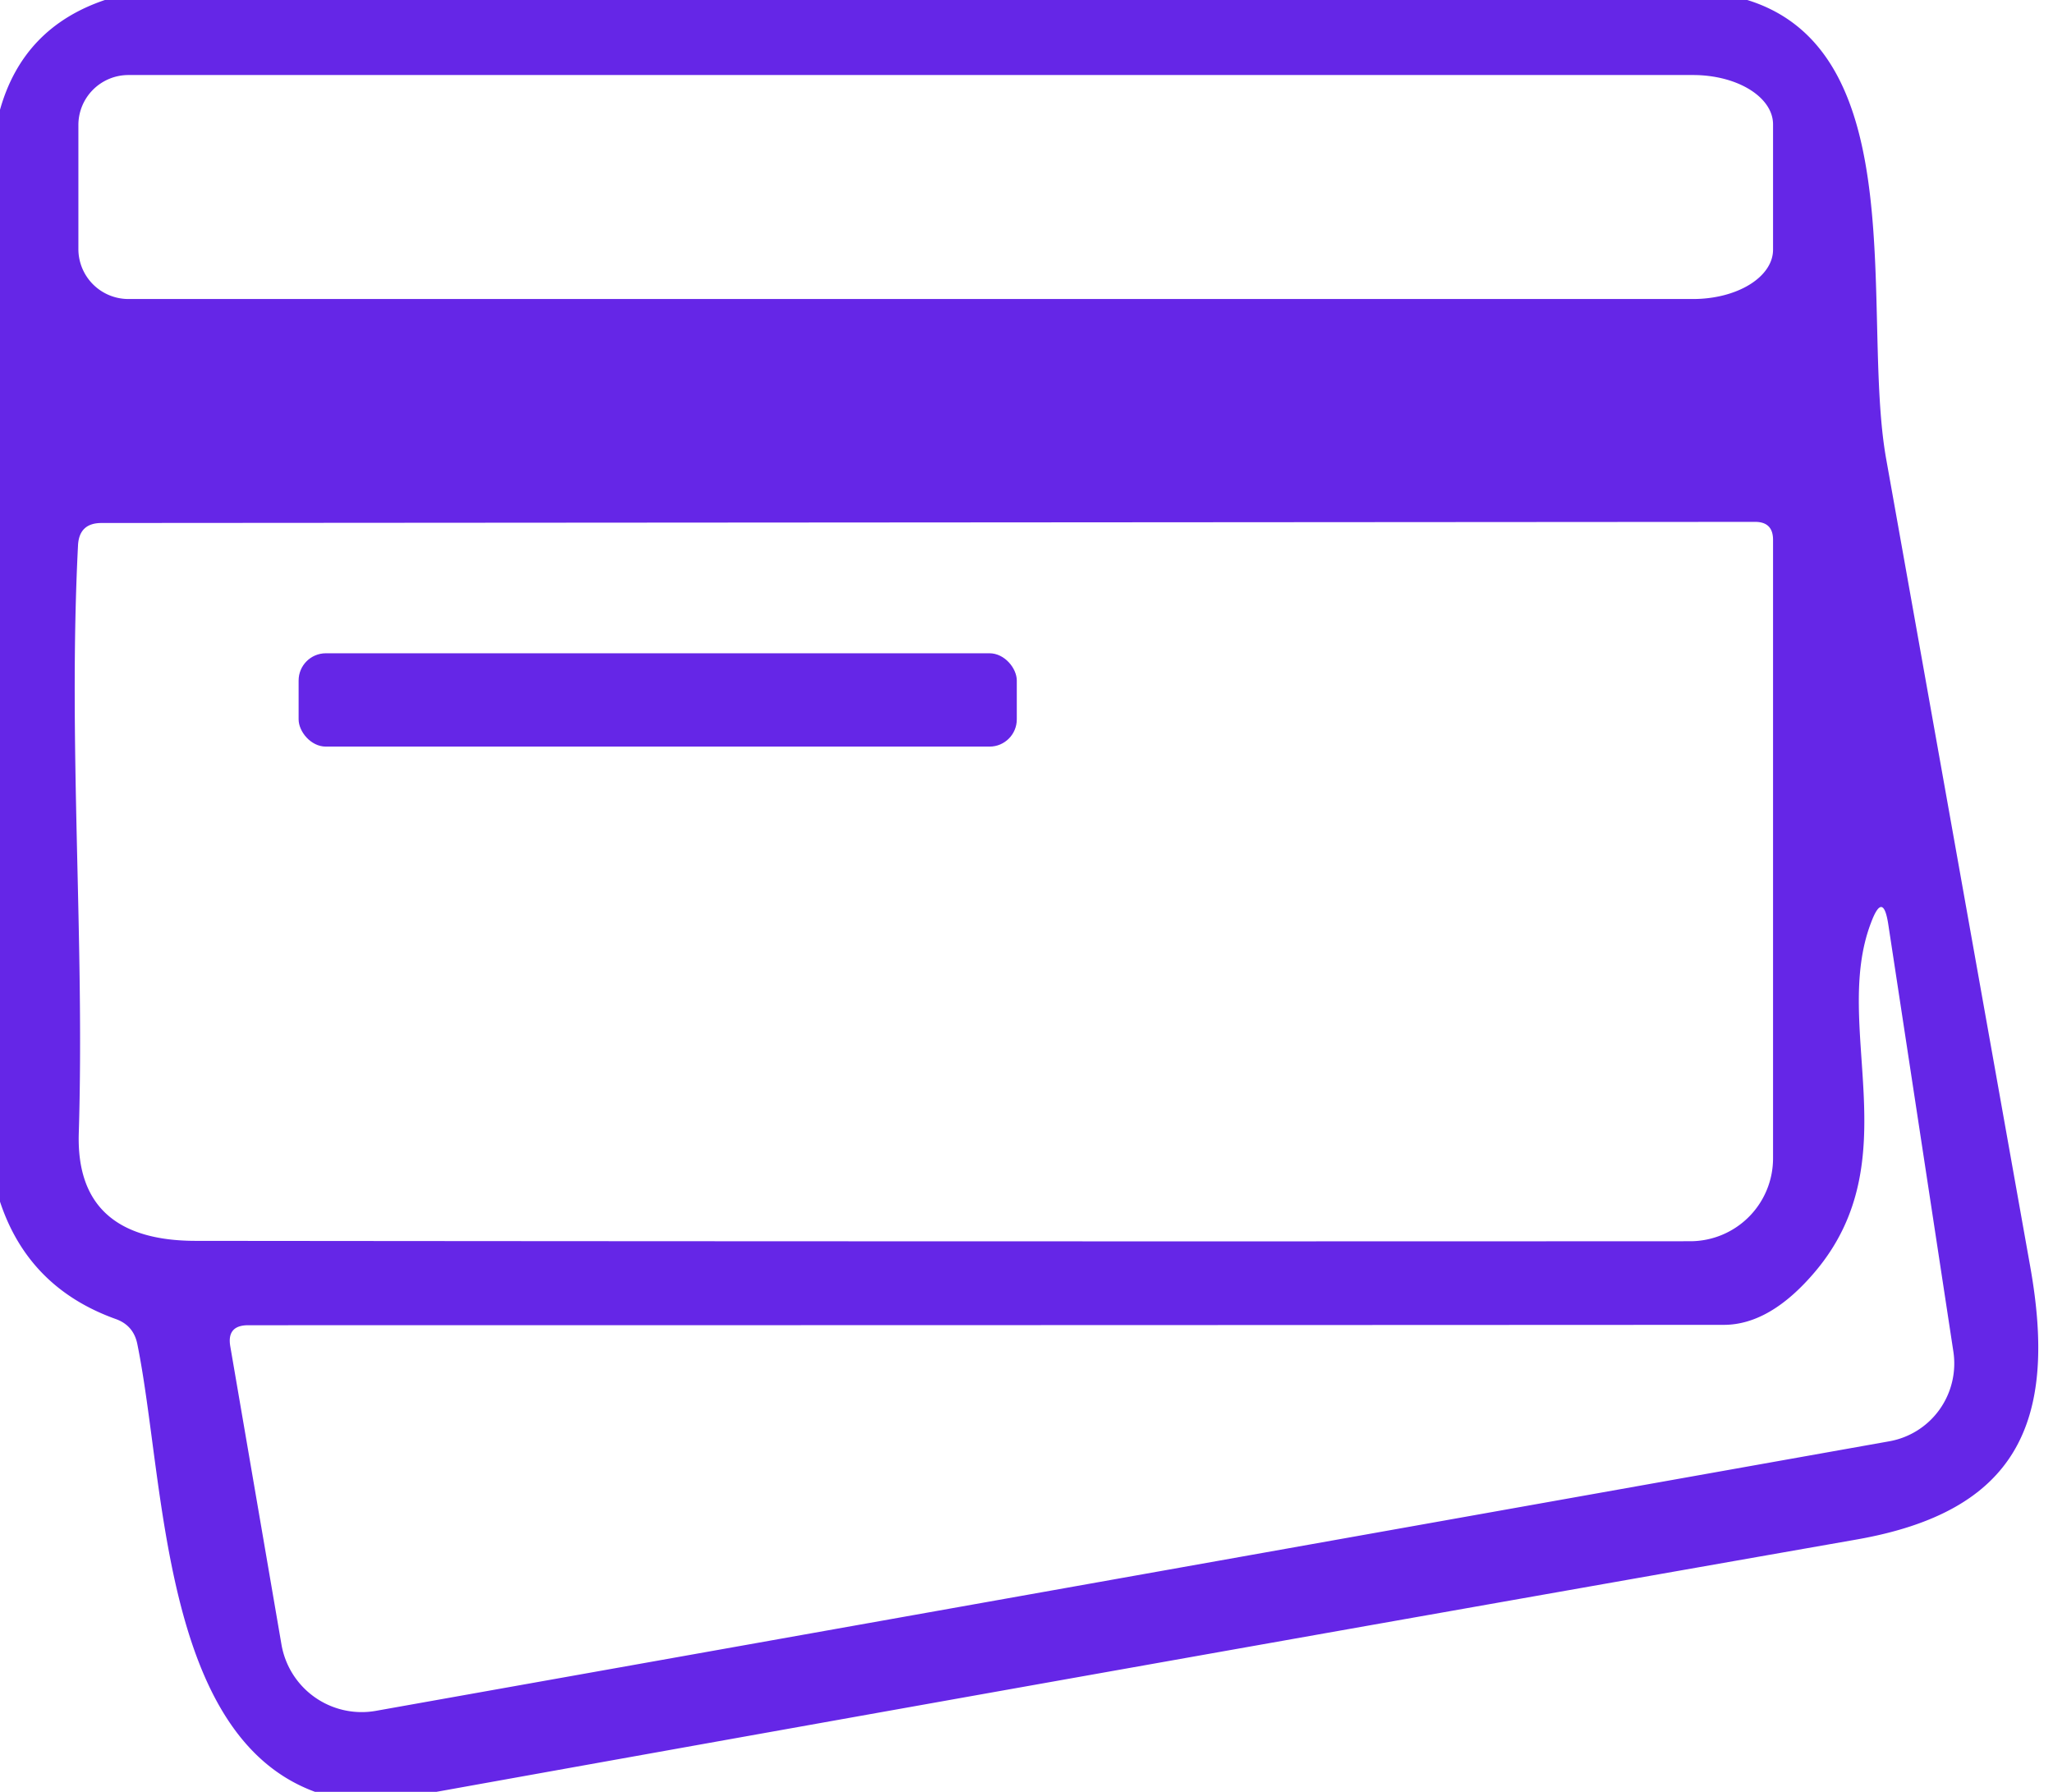 <?xml version="1.0" encoding="UTF-8" standalone="no"?> <svg xmlns="http://www.w3.org/2000/svg" version="1.1" viewBox="0.00 0.00 55.00 48.00"><path fill="#6526e7" d=" M 2.81 0.00 L 46.81 0.00 C 51.30 1.39 49.85 8.47 50.53 12.29 Q 52.46 23.10 54.39 33.93 C 55.14 38.13 54.01 40.49 49.74 41.24 Q 30.72 44.58 11.69 48.00 L 8.44 48.00 C 4.32 46.49 4.43 39.70 3.68 36.01 Q 3.58 35.50 3.09 35.33 Q 0.76 34.49 0.00 32.19 L 0.00 2.94 Q 0.62 0.74 2.81 0.00 Z M 2.10 3.35 L 2.10 6.67 A 1.34 1.34 0.0 0 0 3.44 8.01 L 45.36 8.01 A 2.14 1.32 -0.0 0 0 47.50 6.69 L 47.50 3.33 A 2.14 1.32 0.0 0 0 45.36 2.01 L 3.44 2.01 A 1.34 1.34 0.0 0 0 2.10 3.35 Z M 2.11 30.37 Q 2.03 33.24 5.25 33.24 Q 25.23 33.26 45.28 33.25 A 2.22 2.22 0.0 0 0 47.50 31.03 L 47.50 14.46 Q 47.50 13.98 47.02 13.98 L 2.72 14.01 Q 2.12 14.01 2.09 14.61 C 1.82 19.93 2.27 25.19 2.11 30.37 Z M 48.64 34.05 Q 47.43 35.49 46.18 35.49 Q 26.45 35.50 6.65 35.50 Q 6.07 35.50 6.17 36.07 L 7.54 44.05 A 2.18 2.18 0.0 0 0 10.07 45.83 L 50.61 38.61 A 2.12 2.11 80.6 0 0 52.33 36.20 L 50.59 24.78 Q 50.45 23.84 50.12 24.73 C 49.07 27.50 51.15 31.06 48.64 34.05 Z"></path><rect fill="#6526e7" x="8.00" y="17.50" width="19.24" height="2.50" rx="0.73"></rect></svg> 